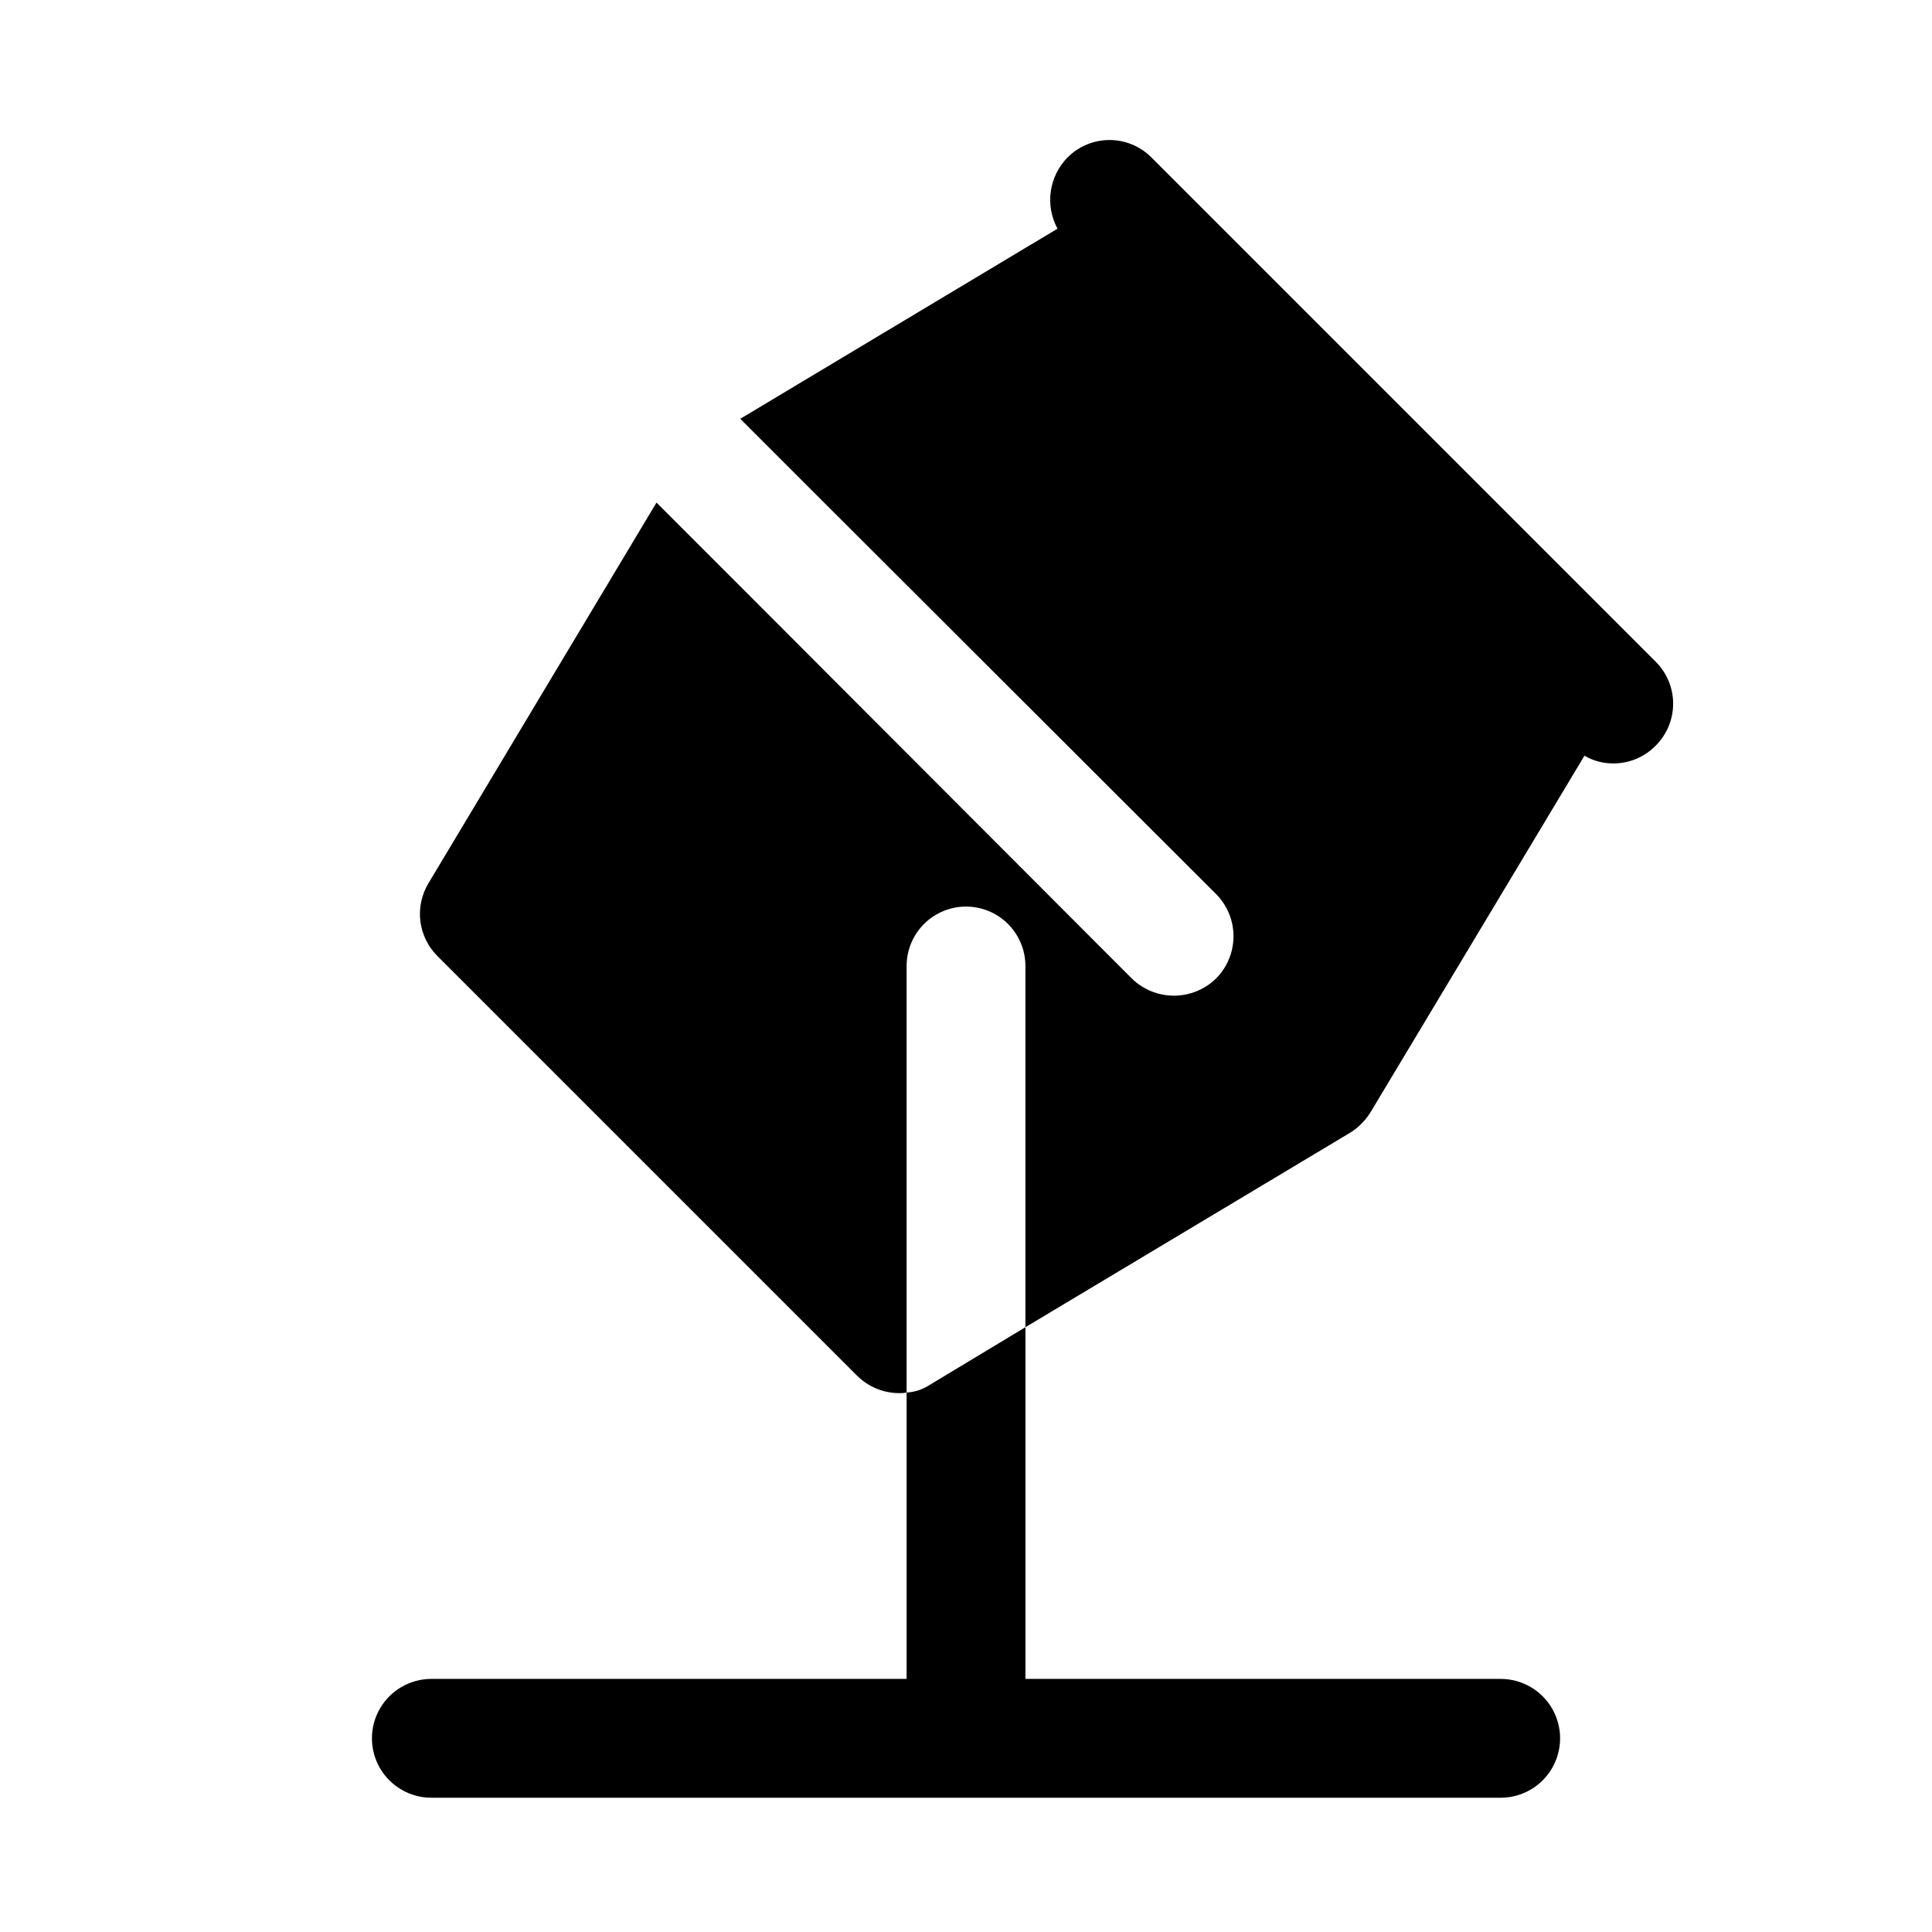 <?xml version="1.0" encoding="UTF-8"?>
<!-- Uploaded to: SVG Repo, www.svgrepo.com, Generator: SVG Repo Mixer Tools -->
<svg fill="#000000" width="800px" height="800px" version="1.1" viewBox="144 144 512 512" xmlns="http://www.w3.org/2000/svg">
 <path d="m582.79 341.59c-2.938 3.016-6.965 4.719-11.176 4.723-2.711 0.031-5.379-0.676-7.715-2.047l-56.68 94.465c-1.379 2.242-3.266 4.129-5.512 5.508l-85.961 51.484v-95.723c0-5.625-3-10.824-7.871-13.637s-10.875-2.812-15.746 0-7.871 8.012-7.871 13.637v113.04-0.004c-0.621 0.133-1.254 0.184-1.891 0.16-4.18 0.012-8.199-1.629-11.176-4.566l-111.31-111.31c-2.473-2.481-4.051-5.719-4.481-9.195-0.426-3.481 0.32-7.004 2.121-10.012l60.457-100.92 22.984 22.984 102.96 103.12h0.004c2.984 2.926 6.996 4.566 11.176 4.566 4.18 0 8.195-1.641 11.18-4.566 2.949-2.973 4.606-6.992 4.606-11.18s-1.656-8.203-4.606-11.176l-103.12-102.97-22.984-22.984 84.074-50.383c-1.641-3.019-2.262-6.484-1.781-9.887 0.484-3.402 2.043-6.559 4.457-9.004 2.941-2.949 6.934-4.606 11.098-4.606 4.164 0 8.16 1.656 11.102 4.606l133.67 133.67h-0.004c2.949 2.941 4.606 6.934 4.606 11.098 0 4.164-1.656 8.16-4.606 11.102zm-198.53 171.45v75.887h-125.95c-5.625 0-10.82 3.004-13.633 7.875-2.812 4.871-2.812 10.871 0 15.742 2.812 4.871 8.008 7.871 13.633 7.871h283.39c5.625 0 10.82-3 13.633-7.871 2.812-4.871 2.812-10.871 0-15.742-2.812-4.871-8.008-7.875-13.633-7.875h-125.95v-93.203l-25.348 15.273v-0.004c-1.828 1.215-3.949 1.922-6.141 2.047z"/>
</svg>